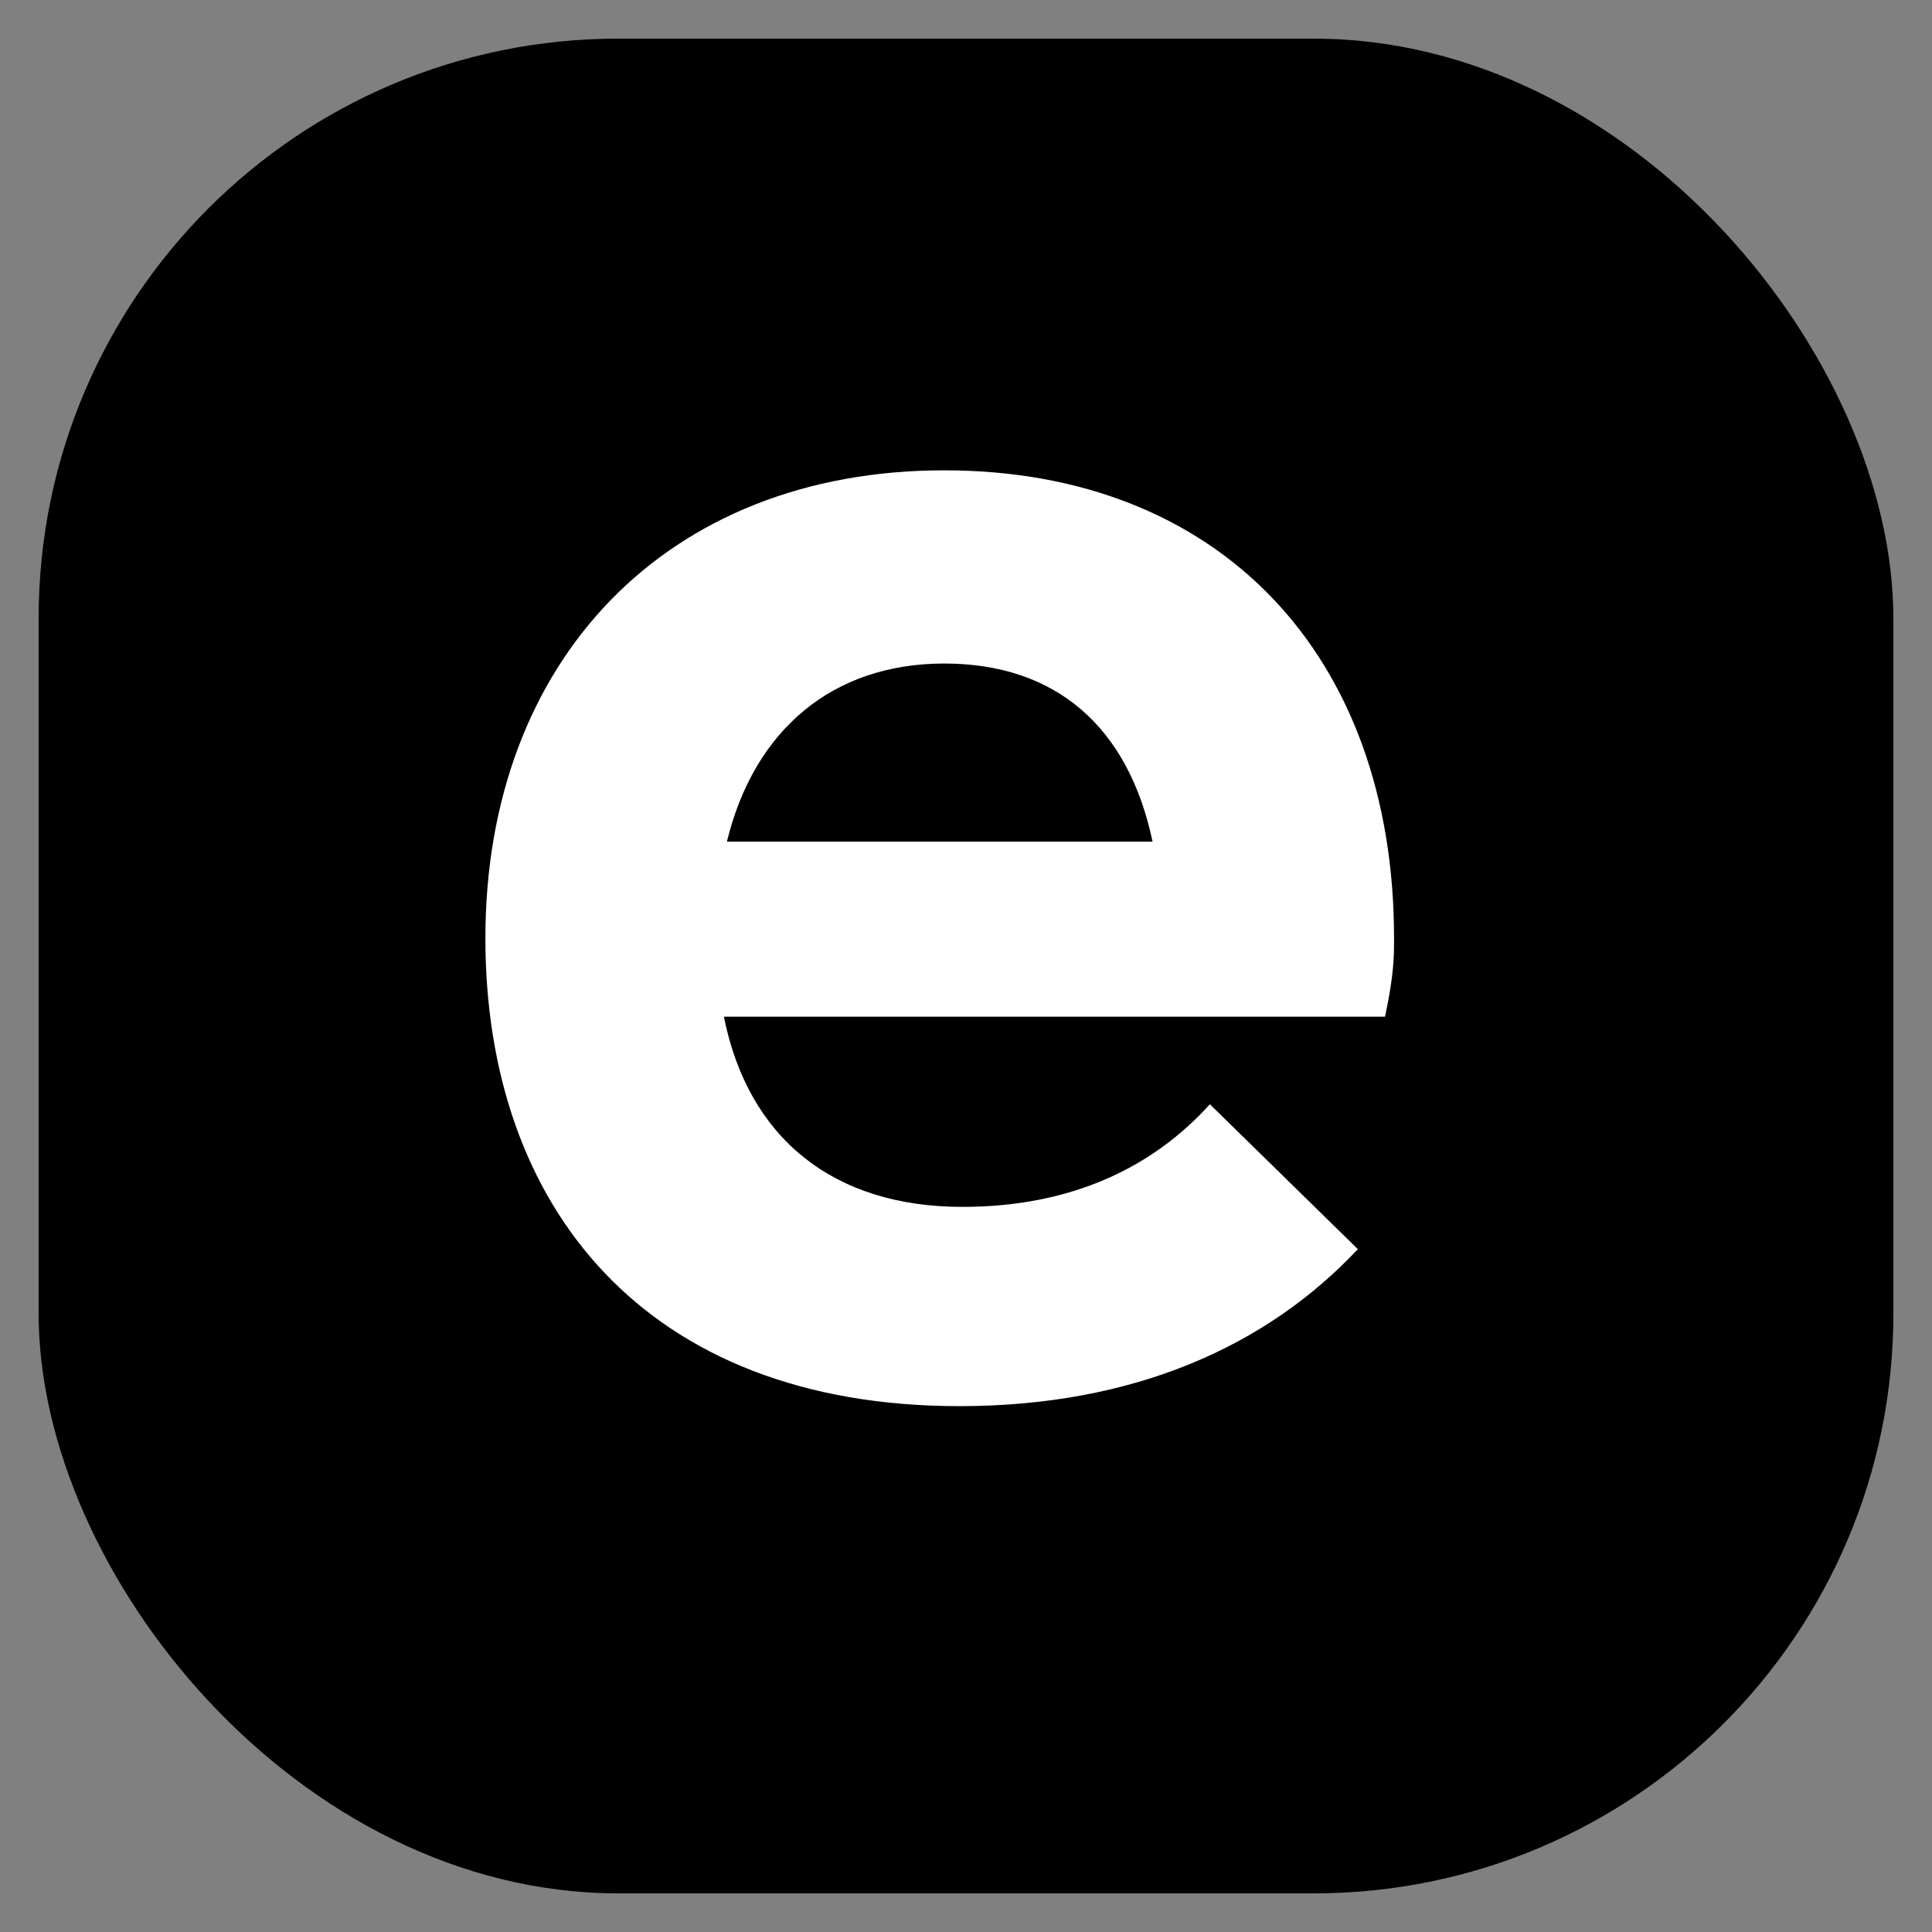 <svg width="50" height="50" viewBox="0 0 50 50" fill="none" xmlns="http://www.w3.org/2000/svg">
<rect x="0" y="0" width="50" height="50" fill="#808080" stroke="none"/>
<rect x="1" y="1" width="48" height="48" rx="15" fill="black"/>
<g clip-path="url(#clip0_1_2)">
<path d="M18.734 26.312C19.359 29.438 21.547 31.234 24.906 31.234C27.719 31.234 29.828 30.219 31.312 28.578L35.141 32.328C32.797 34.828 29.359 36.391 24.828 36.391C16.703 36.391 12.562 31.234 12.562 24.281C12.562 17.094 17.25 12.172 24.438 12.172C31.547 12.172 36.078 16.938 36.078 24.281C36.078 24.75 36.078 25.219 35.844 26.312H18.734ZM24.438 17.172C21.547 17.172 19.516 18.891 18.812 21.781H29.828C29.203 18.812 27.328 17.172 24.438 17.172Z" fill="white"/>
</g>
<defs>
<clipPath id="clip0_1_2">
<rect width="25" height="25" fill="white" transform="translate(12 12)"/>
</clipPath>
</defs>
</svg>
